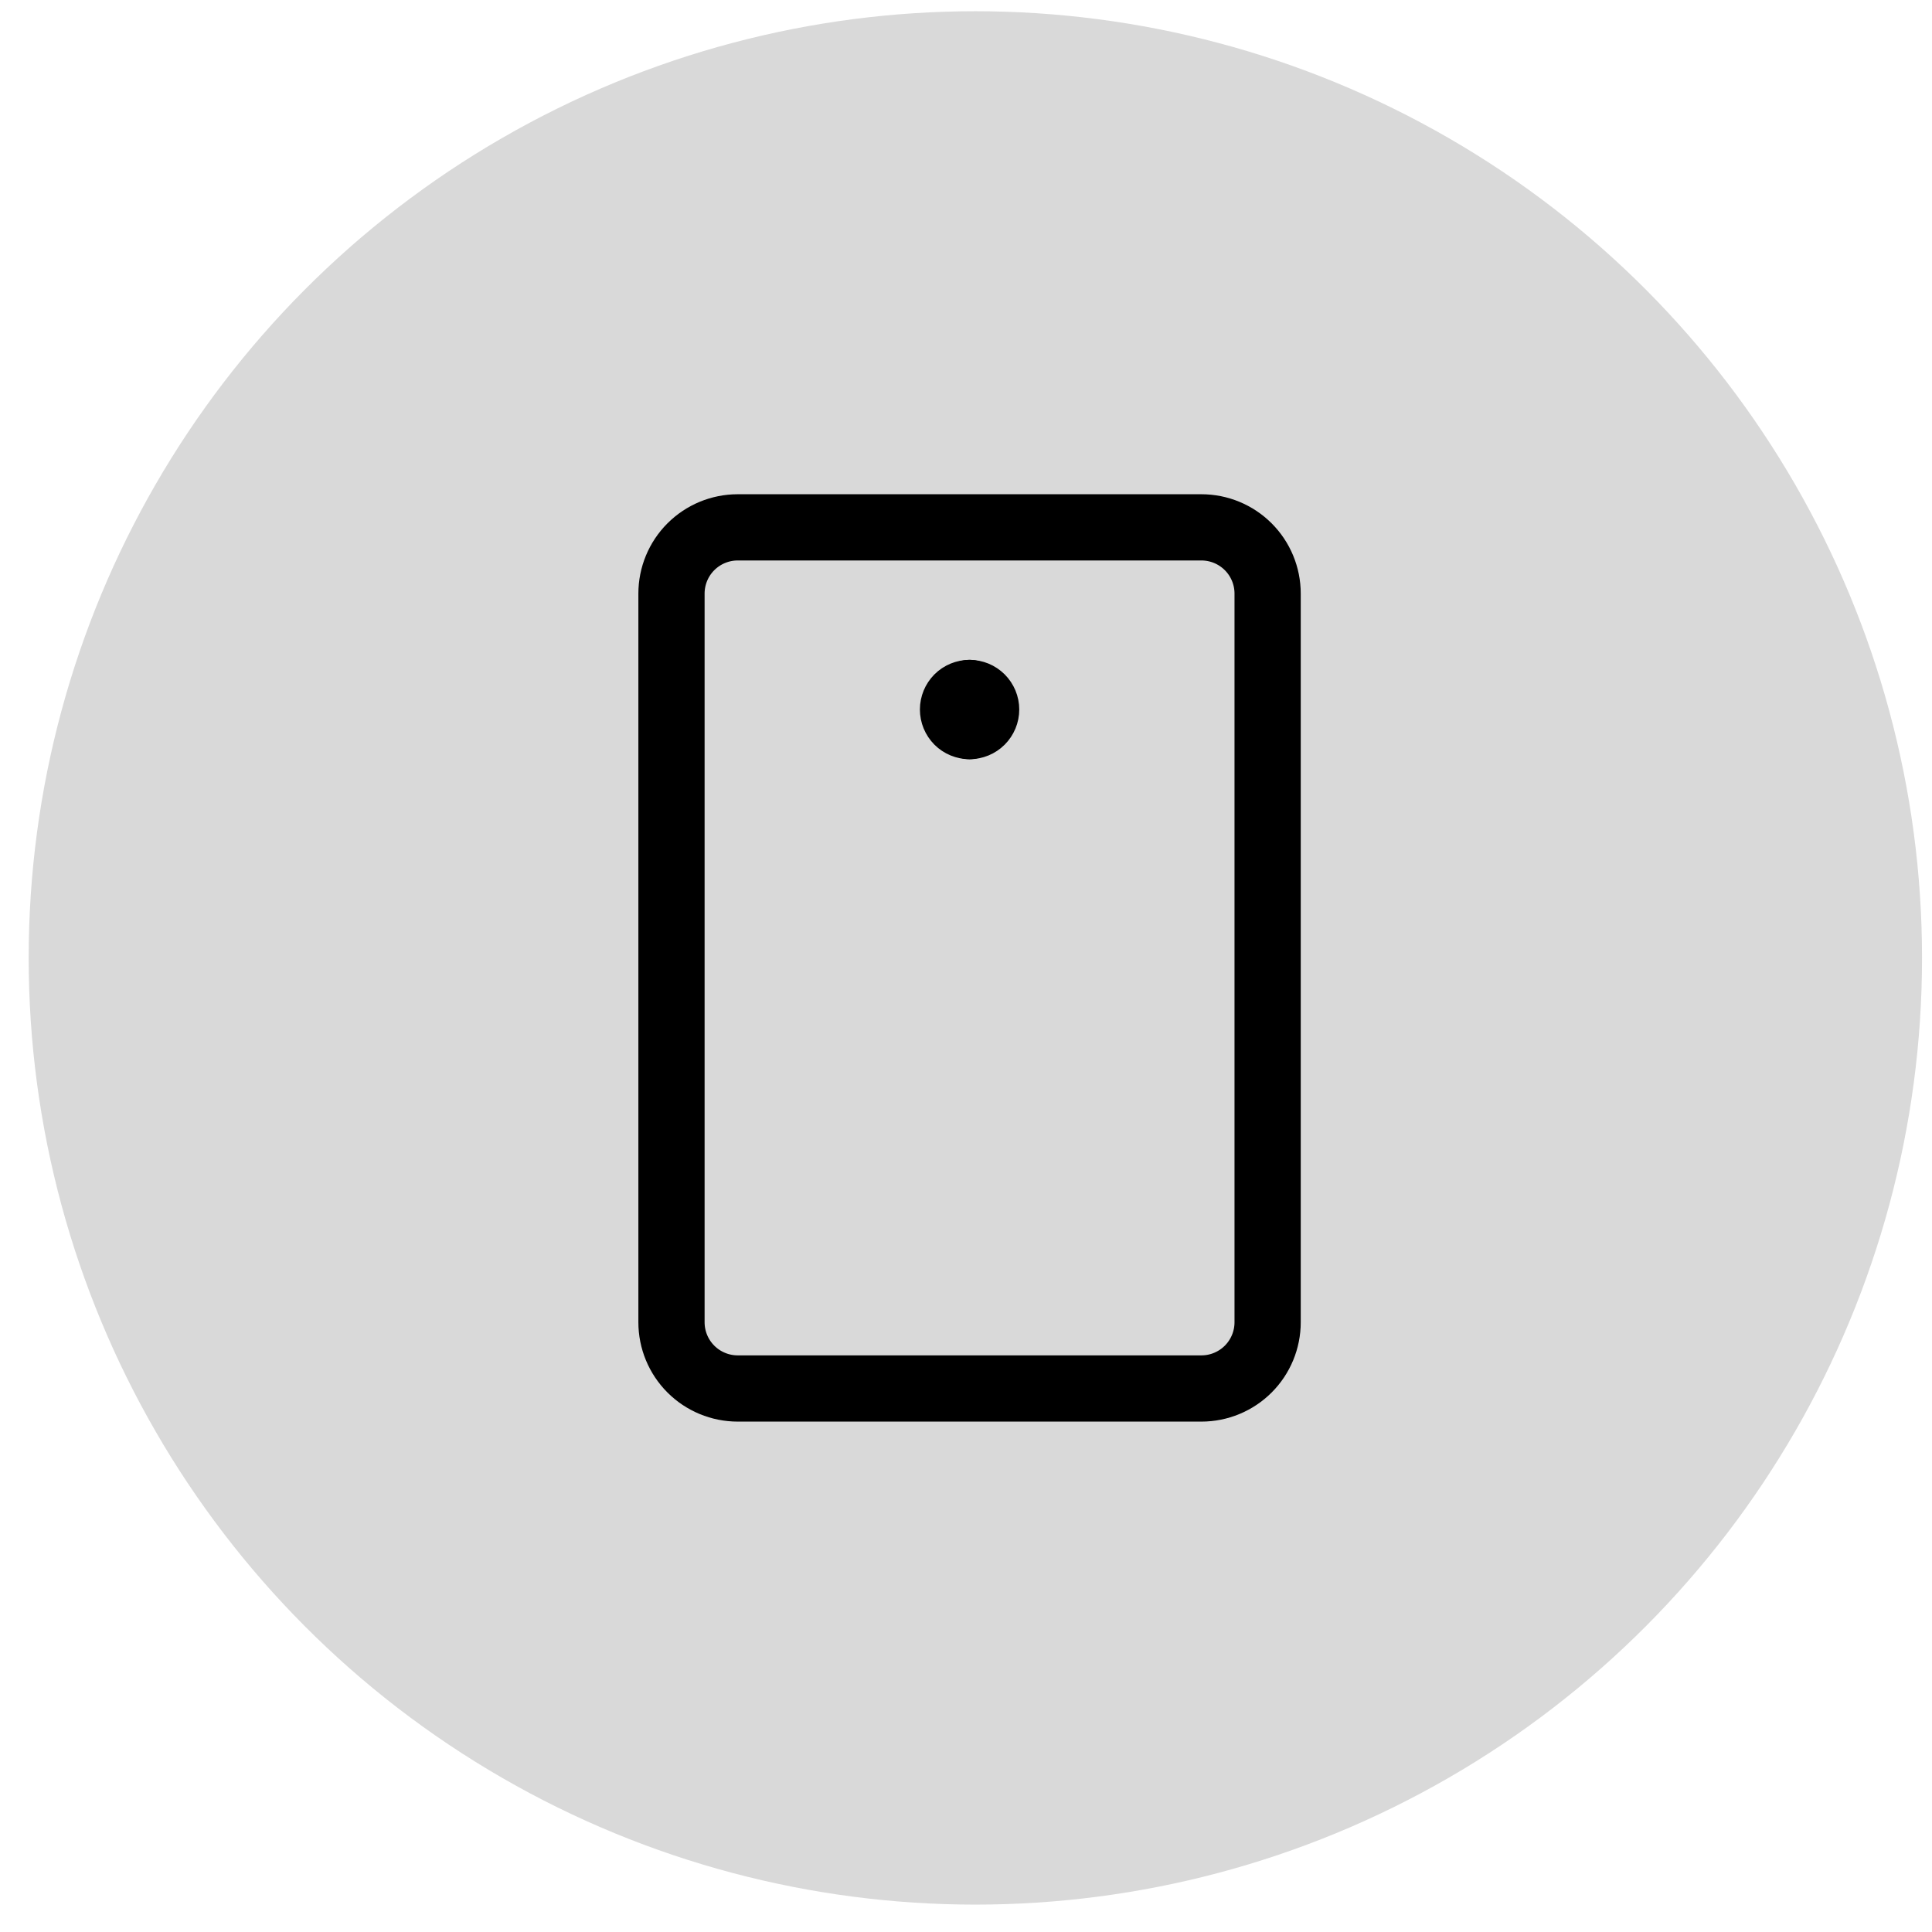 <svg width="50" height="50" viewBox="0 0 50 50" fill="none" xmlns="http://www.w3.org/2000/svg">
<circle cx="25.242" cy="24.791" r="24.5" fill="#D9D9D9"/>
<g clip-path="url(#clip0_101_2)">
<path d="M25.092 18.791C24.979 18.791 24.869 18.746 24.789 18.666C24.709 18.585 24.664 18.476 24.664 18.362C24.664 18.249 24.709 18.14 24.789 18.059C24.869 17.979 24.979 17.934 25.092 17.934" stroke="black" stroke-width="1.714" stroke-linecap="round" stroke-linejoin="round"/>
<path d="M25.092 18.791C25.206 18.791 25.315 18.746 25.395 18.666C25.476 18.585 25.521 18.476 25.521 18.362C25.521 18.249 25.476 18.14 25.395 18.059C25.315 17.979 25.206 17.934 25.092 17.934" stroke="black" stroke-width="1.714" stroke-linecap="round" stroke-linejoin="round"/>
<path d="M31.092 13.648H19.092C18.638 13.648 18.201 13.829 17.88 14.15C17.558 14.472 17.378 14.908 17.378 15.362V34.22C17.378 34.674 17.558 35.11 17.88 35.432C18.201 35.753 18.638 35.934 19.092 35.934H31.092C31.547 35.934 31.983 35.753 32.304 35.432C32.626 35.11 32.806 34.674 32.806 34.22V15.362C32.806 14.908 32.626 14.472 32.304 14.15C31.983 13.829 31.547 13.648 31.092 13.648Z" stroke="black" stroke-width="1.714" stroke-linecap="round" stroke-linejoin="round"/>
</g>
<defs>
<clipPath id="clip0_101_2">
<rect width="24" height="24" fill="white" transform="translate(13.092 12.791)"/>
</clipPath>
</defs>
</svg>
